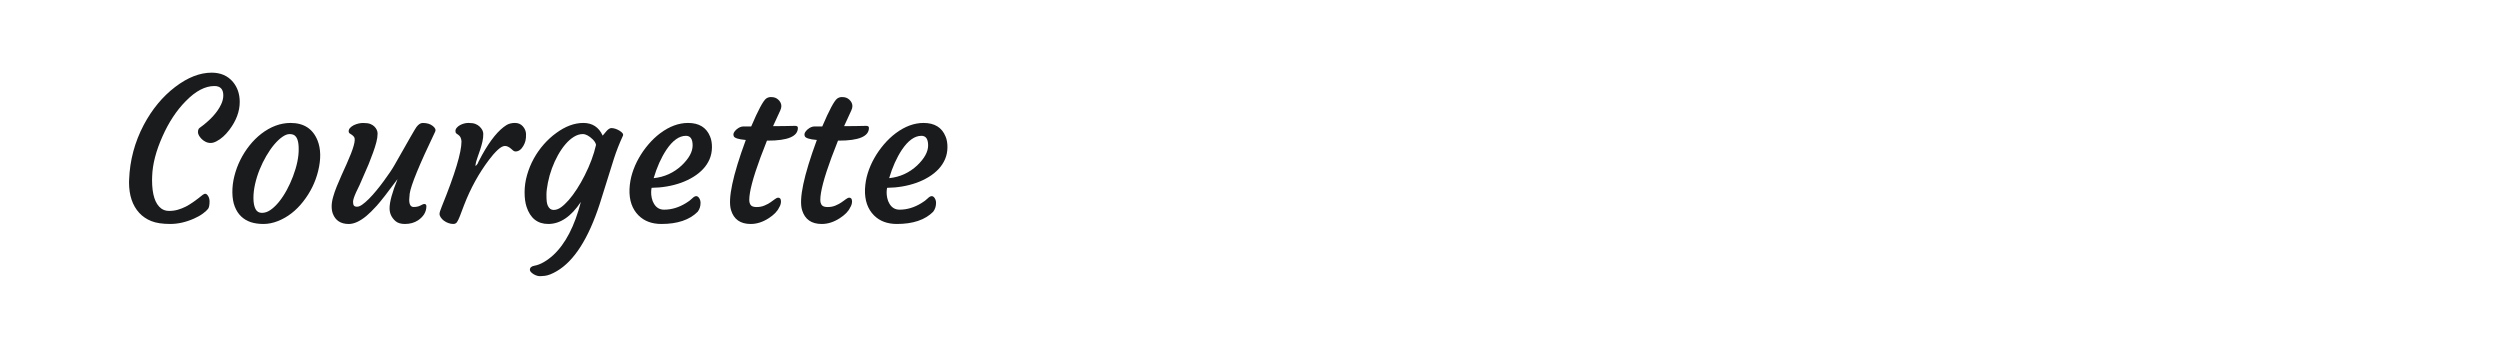 <?xml version="1.0" encoding="utf-8"?>
<!-- Generator: Adobe Illustrator 25.0.0, SVG Export Plug-In . SVG Version: 6.00 Build 0)  -->
<svg version="1.1" id="图层_1" xmlns="http://www.w3.org/2000/svg" xmlns:xlink="http://www.w3.org/1999/xlink" x="0px" y="0px"
	 width="258px" height="36px" viewBox="0 0 258 36" enable-background="new 0 0 258 36" xml:space="preserve">
<g>
	<path fill="#1A1B1C" d="M13.316,18.823l0.009-0.288c0.074-1.989,0.576-3.868,1.507-5.638c0.858-1.616,1.938-2.923,3.243-3.921
		c1.29-0.983,2.547-1.477,3.771-1.477c0.931,0,1.667,0.323,2.205,0.968c0.459,0.559,0.689,1.244,0.689,2.056
		c0,0.972-0.356,1.929-1.068,2.874c-0.412,0.544-0.851,0.937-1.317,1.177c-0.219,0.119-0.423,0.18-0.614,0.18
		c-0.189,0-0.364-0.04-0.523-0.12s-0.299-0.18-0.419-0.3c-0.246-0.259-0.369-0.492-0.369-0.698s0.054-0.35,0.16-0.43
		c1.091-0.783,1.833-1.592,2.225-2.423c0.153-0.32,0.229-0.633,0.229-0.938c0-0.645-0.306-0.967-0.917-0.967
		c-0.958,0-1.946,0.521-2.963,1.565c-0.951,0.965-1.75,2.176-2.395,3.632c-0.671,1.497-1.027,2.871-1.067,4.119l-0.01,0.381
		c0,1.495,0.316,2.477,0.948,2.942c0.226,0.166,0.497,0.25,0.813,0.25s0.614-0.04,0.893-0.12s0.559-0.189,0.838-0.329
		c0.452-0.233,1.03-0.635,1.735-1.208c0.213-0.165,0.389-0.143,0.529,0.07c0.119,0.173,0.179,0.372,0.179,0.599
		c0,0.379-0.052,0.637-0.154,0.773c-0.104,0.136-0.279,0.298-0.529,0.483c-0.249,0.187-0.554,0.359-0.913,0.519
		c-0.838,0.372-1.659,0.559-2.464,0.559c-0.804,0-1.453-0.097-1.945-0.294c-0.492-0.196-0.908-0.477-1.247-0.843
		C13.668,21.205,13.316,20.154,13.316,18.823z"/>
	<path fill="#1A1B1C" d="M24.888,22.335c-0.279-0.266-0.499-0.603-0.658-1.013c-0.16-0.408-0.243-0.894-0.25-1.451
		c-0.007-0.559,0.062-1.124,0.205-1.695s0.345-1.124,0.609-1.657c0.262-0.531,0.578-1.029,0.947-1.495
		c0.37-0.466,0.777-0.872,1.223-1.219c0.971-0.743,1.979-1.117,3.022-1.117c1.371,0,2.298,0.603,2.784,1.807
		c0.346,0.872,0.366,1.926,0.06,3.163c-0.28,1.137-0.792,2.182-1.536,3.132c-0.738,0.951-1.61,1.626-2.614,2.025
		c-0.505,0.199-1.003,0.299-1.491,0.299c-0.49,0-0.925-0.063-1.308-0.188C25.499,22.798,25.168,22.602,24.888,22.335z
		 M26.794,17.497c-0.2,0.492-0.358,0.998-0.474,1.517c-0.117,0.52-0.171,1.01-0.165,1.471c0.006,0.463,0.078,0.824,0.215,1.088
		c0.136,0.263,0.357,0.395,0.663,0.395s0.607-0.105,0.902-0.314c0.296-0.21,0.584-0.487,0.864-0.834
		c0.279-0.345,0.542-0.744,0.788-1.196s0.463-0.925,0.649-1.417c0.405-1.07,0.602-2.022,0.588-2.853
		c0-0.732-0.149-1.198-0.449-1.397c-0.119-0.079-0.288-0.119-0.504-0.119s-0.463,0.098-0.743,0.294s-0.559,0.461-0.838,0.793
		c-0.279,0.333-0.549,0.722-0.808,1.168C27.223,16.536,26.994,17.005,26.794,17.497z"/>
	<path fill="#1A1B1C" d="M43.774,21.05c0.153,0,0.229,0.075,0.229,0.229c0,0.578-0.286,1.064-0.857,1.456
		c-0.386,0.253-0.838,0.379-1.357,0.379c-0.425,0-0.751-0.1-0.978-0.299c-0.405-0.359-0.608-0.798-0.608-1.316
		c0-0.659,0.276-1.667,0.828-3.024c-1.024,1.385-1.742,2.304-2.155,2.76c-0.412,0.455-0.771,0.81-1.077,1.062
		c-0.666,0.546-1.267,0.818-1.806,0.818c-0.825,0-1.374-0.355-1.646-1.067c-0.08-0.219-0.12-0.471-0.12-0.752
		c0-0.283,0.048-0.6,0.145-0.949c0.096-0.349,0.222-0.713,0.375-1.092s0.319-0.768,0.499-1.168l0.539-1.196
		c0.691-1.536,0.948-2.448,0.768-2.734c-0.08-0.126-0.229-0.252-0.449-0.379c-0.08-0.046-0.12-0.128-0.12-0.244
		c0-0.117,0.048-0.228,0.145-0.334s0.222-0.2,0.375-0.279c0.326-0.153,0.651-0.23,0.978-0.23s0.574,0.036,0.743,0.105
		c0.17,0.069,0.308,0.158,0.414,0.265c0.219,0.22,0.329,0.463,0.329,0.729c0,0.265-0.043,0.563-0.13,0.892
		c-0.086,0.329-0.199,0.688-0.339,1.072c-0.14,0.386-0.292,0.785-0.458,1.197c-0.459,1.077-0.769,1.789-0.928,2.135l-0.369,0.769
		c-0.206,0.459-0.309,0.781-0.309,0.967c0,0.188,0.03,0.318,0.09,0.396c0.06,0.075,0.167,0.114,0.324,0.114s0.338-0.072,0.544-0.22
		c0.206-0.146,0.433-0.343,0.679-0.589s0.502-0.53,0.768-0.854c0.266-0.321,0.526-0.656,0.778-1.002
		c0.499-0.679,0.865-1.224,1.098-1.636c1.41-2.494,2.162-3.799,2.254-3.911c0.213-0.286,0.431-0.43,0.654-0.43
		s0.417,0.025,0.583,0.076c0.167,0.05,0.309,0.121,0.429,0.214c0.279,0.206,0.369,0.412,0.269,0.618
		c-1.623,3.386-2.498,5.514-2.624,6.386c-0.033,0.299-0.05,0.505-0.05,0.618c0,0.505,0.153,0.759,0.459,0.759
		c0.286,0,0.522-0.052,0.708-0.155C43.581,21.101,43.708,21.05,43.774,21.05z"/>
	<path fill="#1A1B1C" d="M45.809,22.774c-0.133-0.1-0.24-0.21-0.32-0.335c-0.079-0.121-0.123-0.229-0.129-0.318
		c-0.007-0.089,0.012-0.2,0.055-0.329c0.043-0.13,0.102-0.288,0.175-0.474c1.357-3.339,2.036-5.58,2.036-6.725
		c-0.02-0.319-0.13-0.546-0.33-0.678l-0.2-0.141c-0.06-0.046-0.092-0.128-0.094-0.244c-0.003-0.117,0.038-0.228,0.125-0.334
		c0.086-0.106,0.199-0.2,0.339-0.279c0.286-0.153,0.581-0.23,0.883-0.23c0.303,0,0.539,0.035,0.708,0.102
		c0.169,0.065,0.314,0.155,0.434,0.269c0.252,0.239,0.381,0.492,0.384,0.758c0.003,0.267-0.027,0.536-0.09,0.809
		s-0.138,0.54-0.224,0.804c-0.086,0.262-0.173,0.511-0.259,0.747c-0.086,0.237-0.143,0.411-0.169,0.525
		c-0.054,0.232-0.074,0.377-0.06,0.438c0.16-0.142,0.256-0.277,0.289-0.41l0.389-0.738c0.865-1.557,1.709-2.587,2.534-3.093
		c0.239-0.14,0.527-0.21,0.863-0.21c0.335,0,0.606,0.119,0.813,0.354c0.206,0.237,0.313,0.499,0.324,0.783
		c0.009,0.286-0.011,0.524-0.06,0.713c-0.05,0.19-0.125,0.368-0.225,0.534c-0.219,0.372-0.485,0.559-0.798,0.559
		c-0.087,0-0.167-0.03-0.24-0.089l-0.219-0.189c-0.22-0.194-0.431-0.289-0.633-0.289c-0.204,0-0.45,0.133-0.738,0.398
		c-0.29,0.266-0.591,0.608-0.903,1.027c-1.051,1.39-1.909,2.946-2.574,4.669l-0.439,1.157c-0.113,0.286-0.213,0.49-0.299,0.613
		s-0.214,0.185-0.385,0.185c-0.168,0-0.339-0.031-0.508-0.095C46.093,22.956,45.942,22.875,45.809,22.774z"/>
	<path fill="#1A1B1C" d="M59.945,20.839c-1.011,1.517-2.131,2.274-3.362,2.274c-1.111,0-1.859-0.592-2.245-1.775
		c-0.133-0.405-0.2-0.904-0.2-1.496s0.084-1.187,0.255-1.781c0.169-0.596,0.4-1.159,0.693-1.691
		c0.293-0.531,0.637-1.021,1.032-1.471c0.396-0.449,0.82-0.837,1.272-1.163c0.944-0.698,1.882-1.048,2.813-1.048
		s1.596,0.437,1.995,1.308c0.08-0.087,0.153-0.175,0.22-0.264c0.066-0.091,0.139-0.176,0.219-0.256
		c0.173-0.172,0.324-0.259,0.454-0.259c0.129,0,0.266,0.024,0.409,0.069c0.143,0.047,0.281,0.111,0.414,0.189
		c0.326,0.194,0.449,0.374,0.369,0.54c-0.365,0.791-0.672,1.569-0.917,2.333l-1.477,4.71c-1.164,3.571-2.64,5.88-4.43,6.924
		c-0.472,0.278-0.881,0.44-1.227,0.483s-0.596,0.046-0.749,0.006s-0.289-0.097-0.409-0.171c-0.26-0.166-0.389-0.315-0.389-0.449
		c0-0.232,0.155-0.375,0.464-0.428c0.309-0.054,0.633-0.178,0.973-0.375c0.339-0.195,0.661-0.434,0.967-0.714
		C58.35,25.172,59.3,23.34,59.945,20.839z M56.958,17.378c-0.176,0.479-0.314,0.969-0.414,1.471c-0.1,0.503-0.15,0.913-0.15,1.231
		c0,0.32,0.01,0.563,0.03,0.729s0.06,0.313,0.12,0.438c0.133,0.28,0.329,0.419,0.588,0.419s0.515-0.092,0.768-0.274
		c0.253-0.184,0.519-0.434,0.798-0.753s0.559-0.694,0.837-1.128c0.28-0.431,0.546-0.896,0.798-1.396
		c0.559-1.104,0.951-2.158,1.177-3.163c-0.033-0.186-0.146-0.375-0.339-0.567c-0.379-0.365-0.722-0.549-1.028-0.549
		s-0.612,0.095-0.918,0.284s-0.597,0.444-0.873,0.768s-0.533,0.698-0.773,1.127C57.342,16.444,57.134,16.898,56.958,17.378z"/>
	<path fill="#1A1B1C" d="M64.964,19.521c0.026-0.578,0.123-1.132,0.289-1.66c0.167-0.529,0.39-1.042,0.669-1.537
		s0.605-0.964,0.982-1.406c0.375-0.442,0.783-0.83,1.222-1.162c0.952-0.712,1.913-1.068,2.884-1.068c1.137,0,1.895,0.47,2.274,1.408
		c0.133,0.318,0.196,0.696,0.189,1.132s-0.09,0.838-0.249,1.207c-0.16,0.369-0.381,0.705-0.664,1.008s-0.618,0.574-1.008,0.813
		c-0.389,0.24-0.813,0.442-1.271,0.608c-0.944,0.333-1.955,0.506-3.033,0.519c-0.026,0.094-0.043,0.233-0.049,0.42
		c-0.008,0.186,0.013,0.394,0.06,0.623c0.046,0.229,0.126,0.434,0.239,0.613c0.239,0.399,0.585,0.599,1.037,0.599
		c0.771,0,1.523-0.226,2.255-0.678c0.259-0.153,0.47-0.312,0.634-0.475c0.162-0.162,0.304-0.244,0.424-0.244
		c0.119,0,0.225,0.071,0.314,0.215c0.089,0.143,0.135,0.305,0.135,0.483c0,0.353-0.1,0.658-0.3,0.918
		c-0.838,0.838-2.085,1.257-3.741,1.257c-0.978,0-1.762-0.292-2.354-0.877C65.236,21.57,64.924,20.666,64.964,19.521z M70.79,14.016
		c-0.698,0-1.37,0.479-2.016,1.437c-0.545,0.824-0.984,1.803-1.316,2.933c1.11-0.113,2.075-0.552,2.894-1.316
		c0.751-0.72,1.127-1.406,1.127-2.065C71.479,14.345,71.249,14.016,70.79,14.016z"/>
	<path fill="#1A1B1C" d="M80.308,20.4c0.192,0,0.289,0.13,0.289,0.389c0,0.221-0.066,0.433-0.199,0.638
		c-0.18,0.387-0.539,0.753-1.077,1.099c-0.612,0.393-1.228,0.588-1.846,0.588c-1.071,0-1.75-0.479-2.035-1.437
		c-0.34-1.137,0.17-3.548,1.525-7.232c-0.764-0.066-1.18-0.2-1.246-0.399c-0.02-0.06-0.03-0.125-0.03-0.193
		c0-0.071,0.031-0.152,0.095-0.246c0.063-0.092,0.145-0.182,0.244-0.269c0.233-0.193,0.469-0.29,0.709-0.29h0.788
		c0.718-1.682,1.23-2.639,1.536-2.873c0.146-0.105,0.31-0.159,0.488-0.159c0.18,0,0.33,0.023,0.449,0.069
		c0.12,0.047,0.227,0.113,0.319,0.2c0.213,0.199,0.319,0.422,0.319,0.668c0,0.134-0.04,0.286-0.119,0.459l-0.738,1.606h0.238
		c0.413,0,0.746-0.003,0.998-0.01l0.568-0.011c0.127-0.006,0.284-0.009,0.475-0.009c0.189,0,0.284,0.069,0.284,0.209
		c0,0.878-1.037,1.316-3.112,1.316h-0.08l-0.679,1.757c-0.765,2.074-1.147,3.528-1.147,4.358c0,0.234,0.054,0.414,0.16,0.545
		c0.105,0.129,0.307,0.194,0.598,0.194c0.293,0,0.56-0.05,0.799-0.15c0.239-0.1,0.449-0.21,0.629-0.334
		c0.18-0.122,0.334-0.234,0.463-0.335C80.104,20.451,80.215,20.4,80.308,20.4z"/>
	<path fill="#1A1B1C" d="M87.641,20.4c0.192,0,0.289,0.13,0.289,0.389c0,0.221-0.066,0.433-0.199,0.638
		c-0.18,0.387-0.539,0.753-1.078,1.099c-0.611,0.393-1.227,0.588-1.846,0.588c-1.07,0-1.749-0.479-2.035-1.437
		c-0.34-1.137,0.17-3.548,1.526-7.232c-0.765-0.066-1.181-0.2-1.247-0.399c-0.02-0.06-0.029-0.125-0.029-0.193
		c0-0.071,0.031-0.152,0.094-0.246c0.063-0.092,0.146-0.182,0.245-0.269c0.233-0.193,0.47-0.29,0.708-0.29h0.789
		c0.718-1.682,1.23-2.639,1.536-2.873c0.146-0.105,0.31-0.159,0.488-0.159c0.18,0,0.329,0.023,0.449,0.069
		c0.12,0.047,0.226,0.113,0.319,0.2c0.213,0.199,0.319,0.422,0.319,0.668c0,0.134-0.04,0.286-0.12,0.459l-0.738,1.606h0.24
		c0.412,0,0.744-0.003,0.997-0.01l0.569-0.011c0.125-0.006,0.283-0.009,0.473-0.009s0.285,0.069,0.285,0.209
		c0,0.878-1.037,1.316-3.113,1.316h-0.079l-0.679,1.757c-0.765,2.074-1.147,3.528-1.147,4.358c0,0.234,0.054,0.414,0.159,0.545
		c0.107,0.129,0.307,0.194,0.6,0.194c0.292,0,0.559-0.05,0.797-0.15c0.24-0.1,0.449-0.21,0.629-0.334
		c0.18-0.122,0.335-0.234,0.465-0.335C87.436,20.451,87.547,20.4,87.641,20.4z"/>
	<path fill="#1A1B1C" d="M89.267,19.521c0.026-0.578,0.123-1.132,0.289-1.66c0.166-0.529,0.39-1.042,0.669-1.537
		s0.606-0.964,0.982-1.406c0.375-0.442,0.783-0.83,1.222-1.162c0.951-0.712,1.913-1.068,2.884-1.068c1.137,0,1.896,0.47,2.273,1.408
		c0.134,0.318,0.197,0.696,0.19,1.132s-0.09,0.838-0.249,1.207c-0.16,0.369-0.382,0.705-0.664,1.008
		c-0.283,0.303-0.617,0.574-1.008,0.813c-0.389,0.24-0.813,0.442-1.271,0.608c-0.944,0.333-1.955,0.506-3.033,0.519
		c-0.026,0.094-0.043,0.233-0.05,0.42c-0.007,0.186,0.013,0.394,0.06,0.623s0.127,0.434,0.24,0.613
		c0.239,0.399,0.585,0.599,1.037,0.599c0.771,0,1.523-0.226,2.255-0.678c0.26-0.153,0.47-0.312,0.634-0.475
		c0.162-0.162,0.305-0.244,0.424-0.244s0.225,0.071,0.314,0.215c0.09,0.143,0.135,0.305,0.135,0.483c0,0.353-0.101,0.658-0.3,0.918
		c-0.838,0.838-2.085,1.257-3.741,1.257c-0.978,0-1.763-0.292-2.354-0.877C89.539,21.57,89.227,20.666,89.267,19.521z
		 M95.093,14.016c-0.698,0-1.37,0.479-2.015,1.437c-0.546,0.824-0.984,1.803-1.318,2.933c1.111-0.113,2.076-0.552,2.894-1.316
		c0.752-0.72,1.128-1.406,1.128-2.065C95.781,14.345,95.552,14.016,95.093,14.016z"/>
</g>
</svg>
